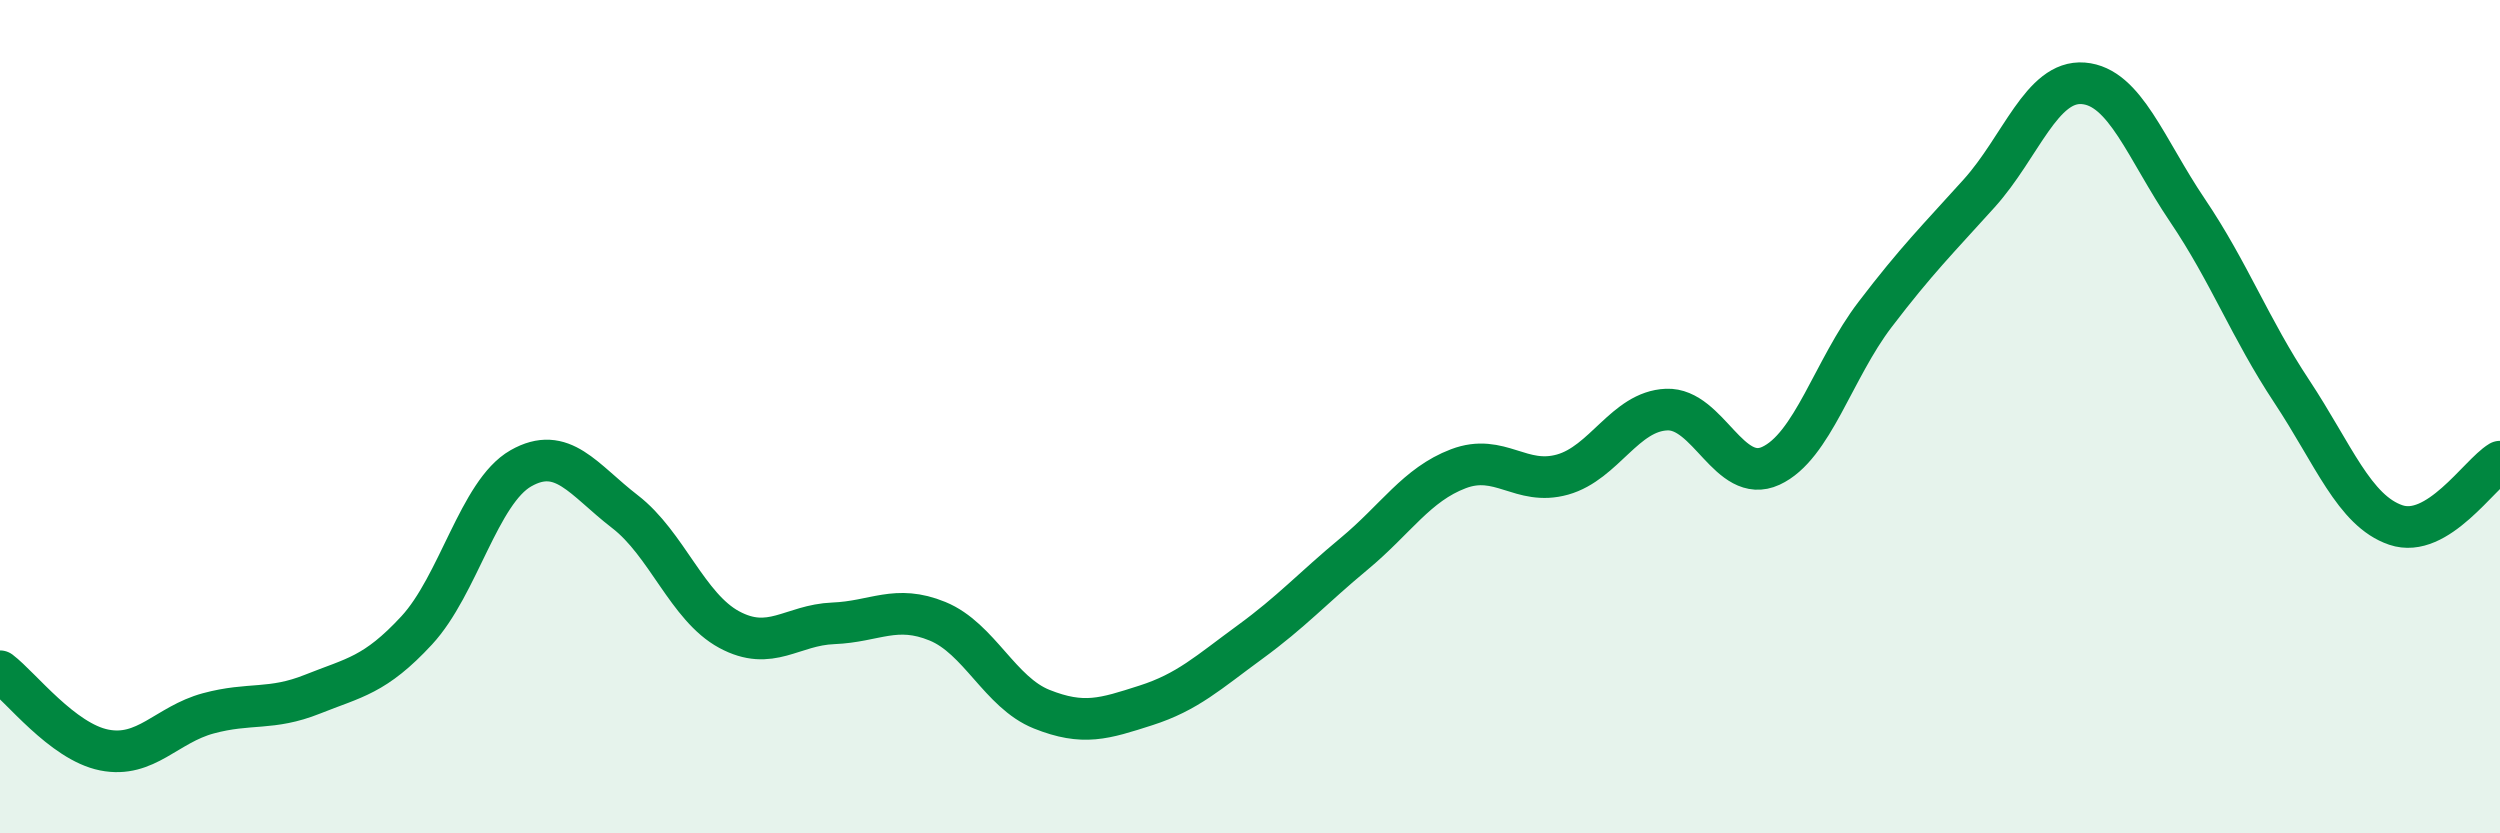 
    <svg width="60" height="20" viewBox="0 0 60 20" xmlns="http://www.w3.org/2000/svg">
      <path
        d="M 0,16.11 C 0.5,16.49 1.5,17.8 2.5,18 C 3.5,18.2 4,17.39 5,17.12 C 6,16.85 6.5,17.06 7.5,16.66 C 8.5,16.26 9,16.21 10,15.13 C 11,14.05 11.5,11.81 12.5,11.24 C 13.5,10.67 14,11.51 15,12.28 C 16,13.05 16.5,14.57 17.5,15.11 C 18.5,15.65 19,15 20,14.96 C 21,14.92 21.5,14.5 22.5,14.91 C 23.5,15.32 24,16.62 25,17.02 C 26,17.42 26.5,17.25 27.5,16.93 C 28.5,16.61 29,16.14 30,15.41 C 31,14.68 31.5,14.12 32.5,13.29 C 33.5,12.46 34,11.63 35,11.25 C 36,10.87 36.5,11.67 37.5,11.39 C 38.5,11.11 39,9.87 40,9.83 C 41,9.79 41.5,11.64 42.5,11.18 C 43.5,10.72 44,8.86 45,7.55 C 46,6.24 46.5,5.75 47.5,4.64 C 48.5,3.53 49,1.92 50,2 C 51,2.08 51.5,3.57 52.5,5.05 C 53.5,6.53 54,7.88 55,9.39 C 56,10.9 56.5,12.26 57.5,12.6 C 58.5,12.94 59.5,11.38 60,11.08L60 20L0 20Z"
        fill="#008740"
        opacity="0.1"
        stroke-linecap="round"
        stroke-linejoin="round"
      />
      <path
        d="M 0,16.11 C 0.5,16.49 1.5,17.8 2.5,18 C 3.5,18.2 4,17.39 5,17.12 C 6,16.85 6.5,17.06 7.5,16.66 C 8.5,16.26 9,16.21 10,15.13 C 11,14.05 11.5,11.81 12.5,11.24 C 13.5,10.67 14,11.51 15,12.28 C 16,13.05 16.5,14.57 17.5,15.11 C 18.5,15.65 19,15 20,14.96 C 21,14.92 21.5,14.5 22.5,14.91 C 23.5,15.32 24,16.62 25,17.02 C 26,17.42 26.5,17.25 27.5,16.93 C 28.5,16.61 29,16.14 30,15.41 C 31,14.68 31.5,14.12 32.5,13.29 C 33.5,12.46 34,11.63 35,11.25 C 36,10.87 36.5,11.67 37.5,11.39 C 38.5,11.11 39,9.87 40,9.83 C 41,9.79 41.5,11.64 42.5,11.18 C 43.5,10.72 44,8.86 45,7.55 C 46,6.24 46.5,5.75 47.5,4.64 C 48.5,3.53 49,1.92 50,2 C 51,2.08 51.5,3.57 52.5,5.05 C 53.5,6.53 54,7.88 55,9.39 C 56,10.9 56.5,12.26 57.5,12.6 C 58.5,12.94 59.5,11.38 60,11.08"
        stroke="#008740"
        stroke-width="1"
        fill="none"
        stroke-linecap="round"
        stroke-linejoin="round"
      />
    </svg>
  
